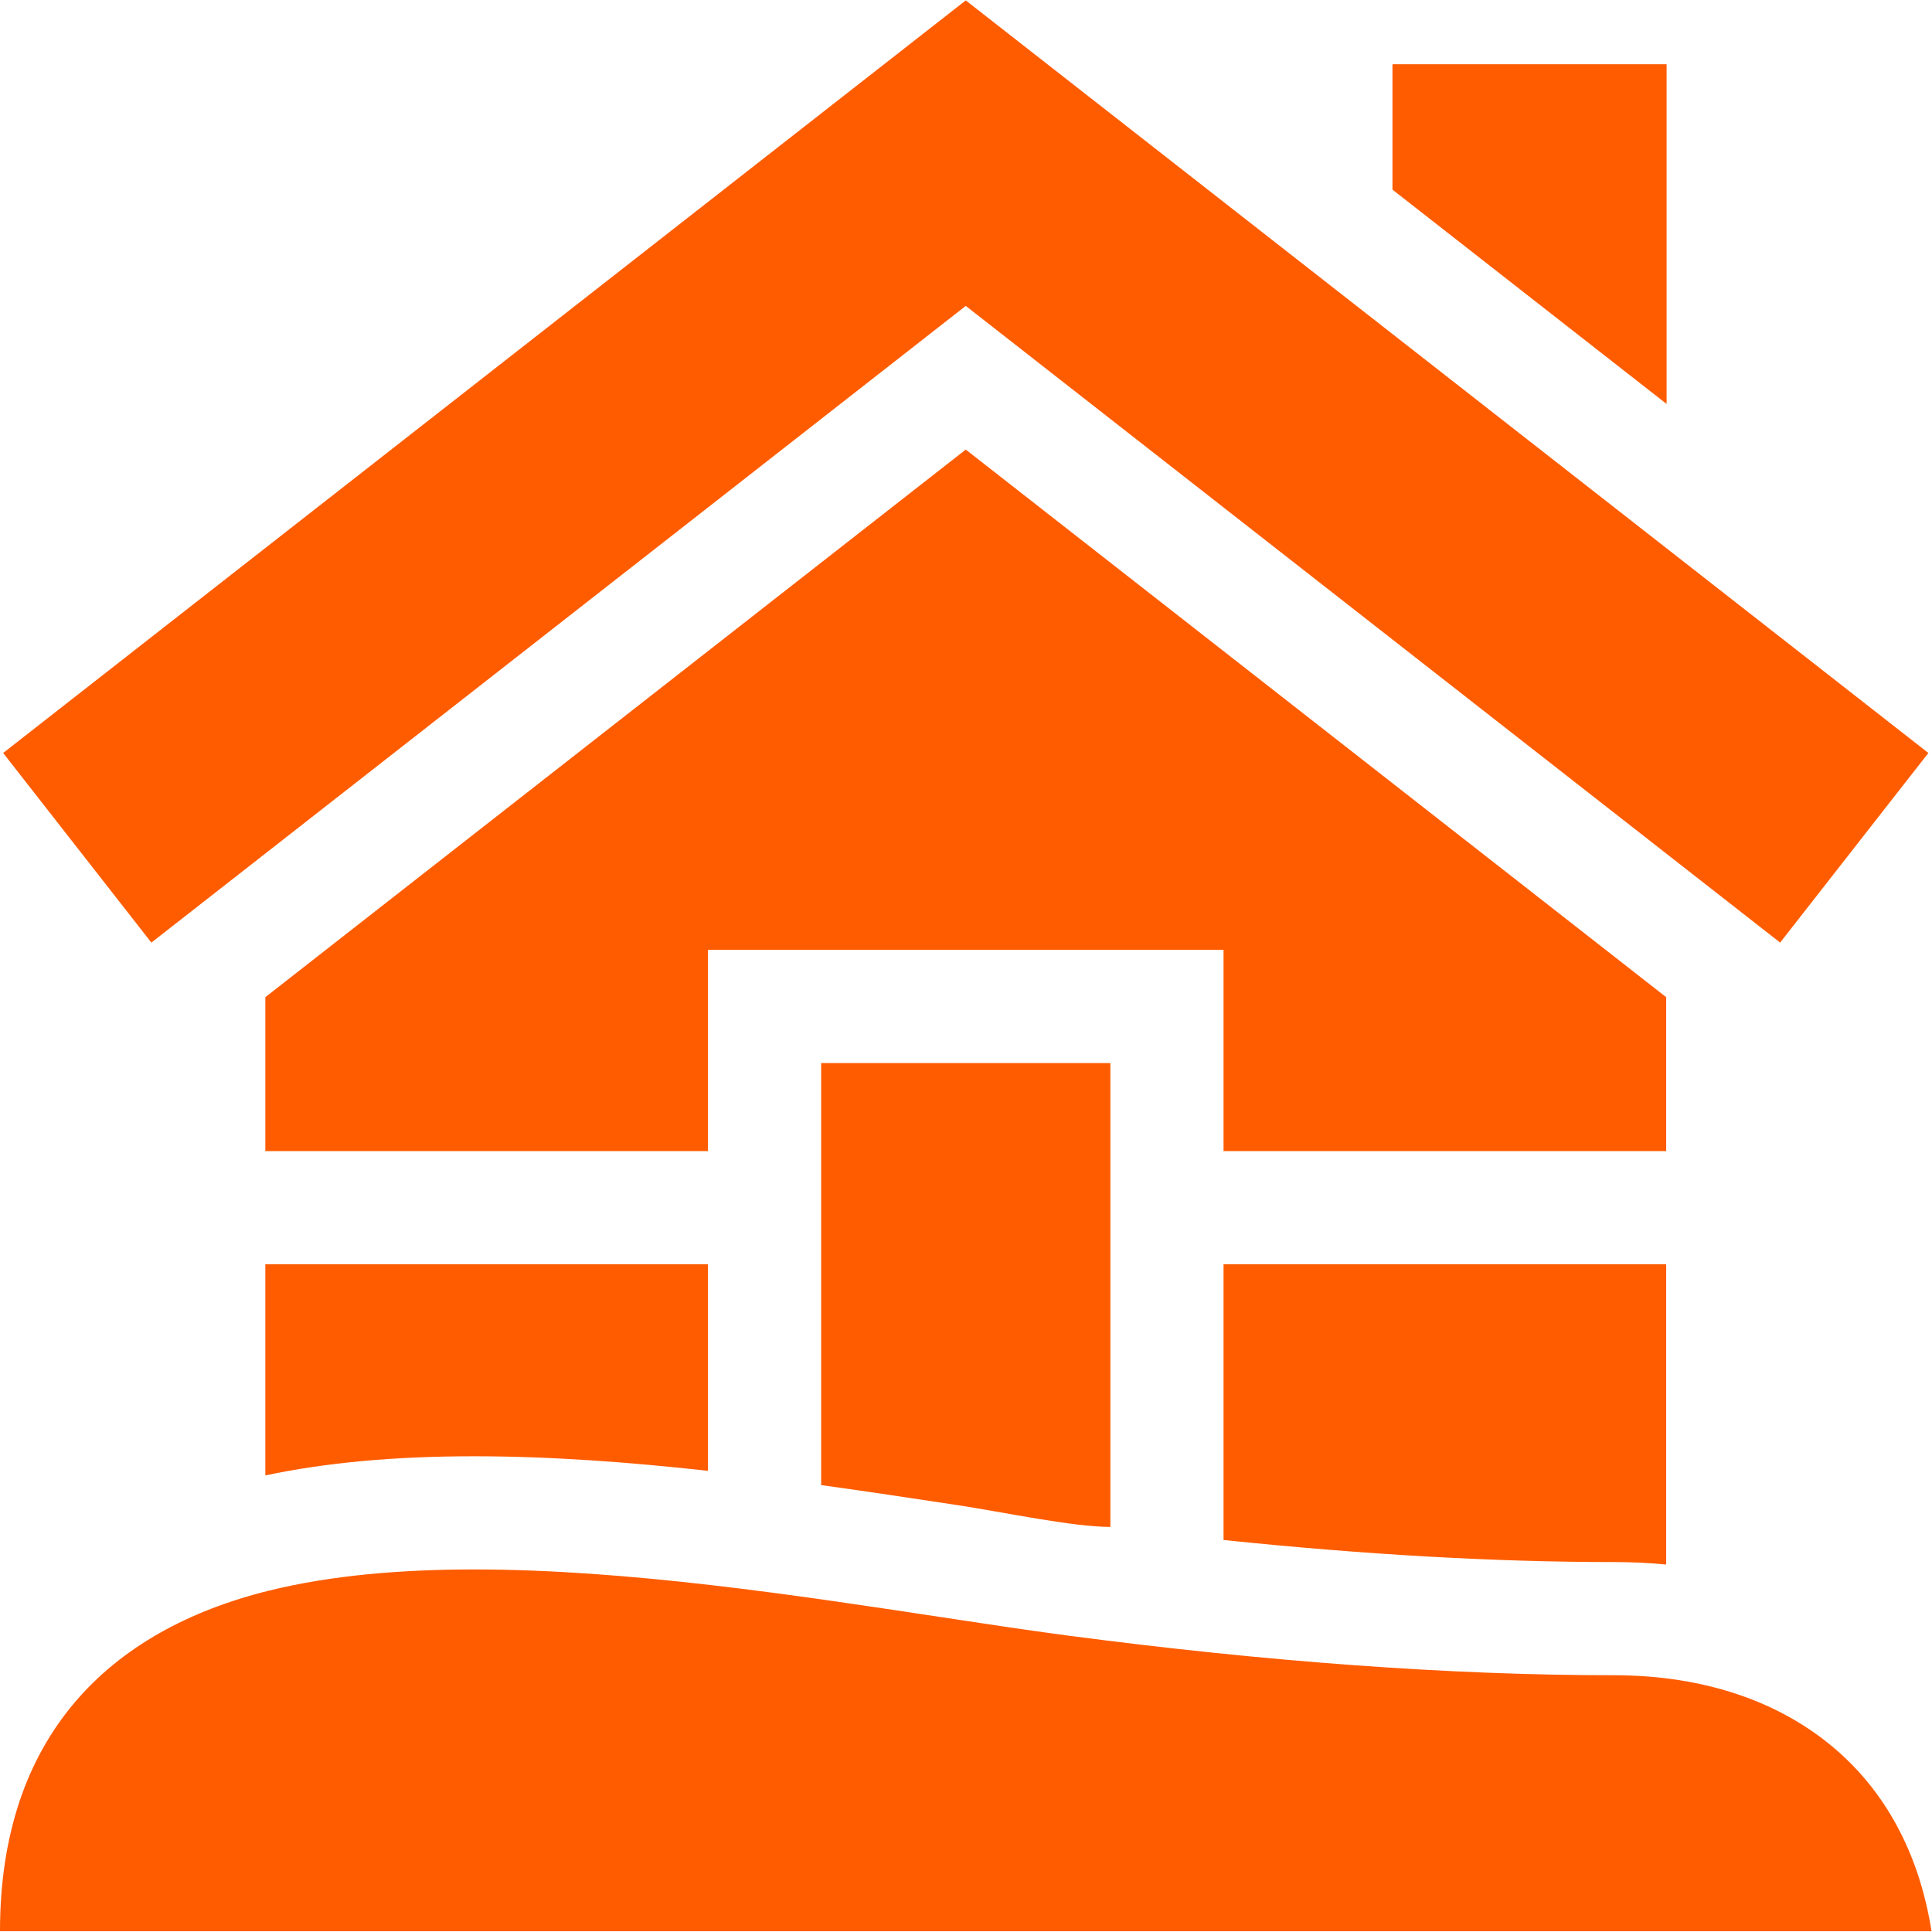 <svg xmlns="http://www.w3.org/2000/svg" version="1.1" xmlns:xlink="http://www.w3.org/1999/xlink" width="512" height="512" x="0" y="0" viewBox="0 0 682.667 682.667" style="enable-background:new 0 0 512 512" xml:space="preserve" class=""><g><defs><clipPath id="a" clipPathUnits="userSpaceOnUse"><path d="M0 512h512V0H0Z" fill="#ff5c00" opacity="1" data-original="#000000" class=""></path></clipPath></defs><path d="M0 0v90.052h-72.666V56.811Z" style="fill-opacity:1;fill-rule:nonzero;stroke:none" transform="matrix(1.333 0 0 -1.333 588.888 142.737)" fill="#ff5c00" data-original="#000000" opacity="1" class=""></path><g clip-path="url(#a)" transform="matrix(1.333 0 0 -1.333 0 682.667)"><path d="M0 0v-73.089c37.342-3.884 72.018-5.849 103.464-5.849 4.717 0 9.341-.221 13.869-.652V0Z" style="fill-opacity:1;fill-rule:nonzero;stroke:none" transform="translate(324.333 177)" fill="#ff5c00" data-original="#000000" opacity="1" class=""></path><path d="M0 0c20.346 0 41.295-1.57 61.988-3.862v54.757H-55.346V-5.072C-39.193-1.665-21.015 0 0 0" style="fill-opacity:1;fill-rule:nonzero;stroke:none" transform="translate(125.679 126.105)" fill="#ff5c00" data-original="#000000" opacity="1" class=""></path><path d="M0 0v53.333h136.667V0H254v40.803L68.334 185.958-117.333 40.802V0Z" style="fill-opacity:1;fill-rule:nonzero;stroke:none" transform="translate(187.667 207)" fill="#ff5c00" data-original="#000000" opacity="1" class=""></path><path d="m0 0 215.872-168.77 39.296 50.262L0 80.984l-255.168-199.492 39.295-50.263z" style="fill-opacity:1;fill-rule:nonzero;stroke:none" transform="translate(256 431.038)" fill="#ff5c00" data-original="#000000" opacity="1" class=""></path><path d="M0 0c12.406-1.721 24.563-3.561 36.257-5.334 11.798-1.79 30.41-5.758 40.41-5.758v122.957H0Z" style="fill-opacity:1;fill-rule:nonzero;stroke:none" transform="translate(217.667 118.469)" fill="#ff5c00" data-original="#000000" opacity="1" class=""></path><path d="M0 0c-15.02 13.501-35.74 20.637-59.919 20.637-43.107 0-91.932 3.555-145.12 10.565-10.009 1.32-21.299 3.033-33.253 4.846-38.454 5.834-83.261 12.631-123.746 12.631-19.488 0-37.971-1.574-54.269-5.589-42.713-10.521-71.409-38.849-71.409-90.306h512C21.229-27.807 12.998-11.684 0 0" style="fill-opacity:1;fill-rule:nonzero;stroke:none" transform="translate(487.716 47.425)" fill="#ff5c00" data-original="#000000" opacity="1" class=""></path></g></g></svg>